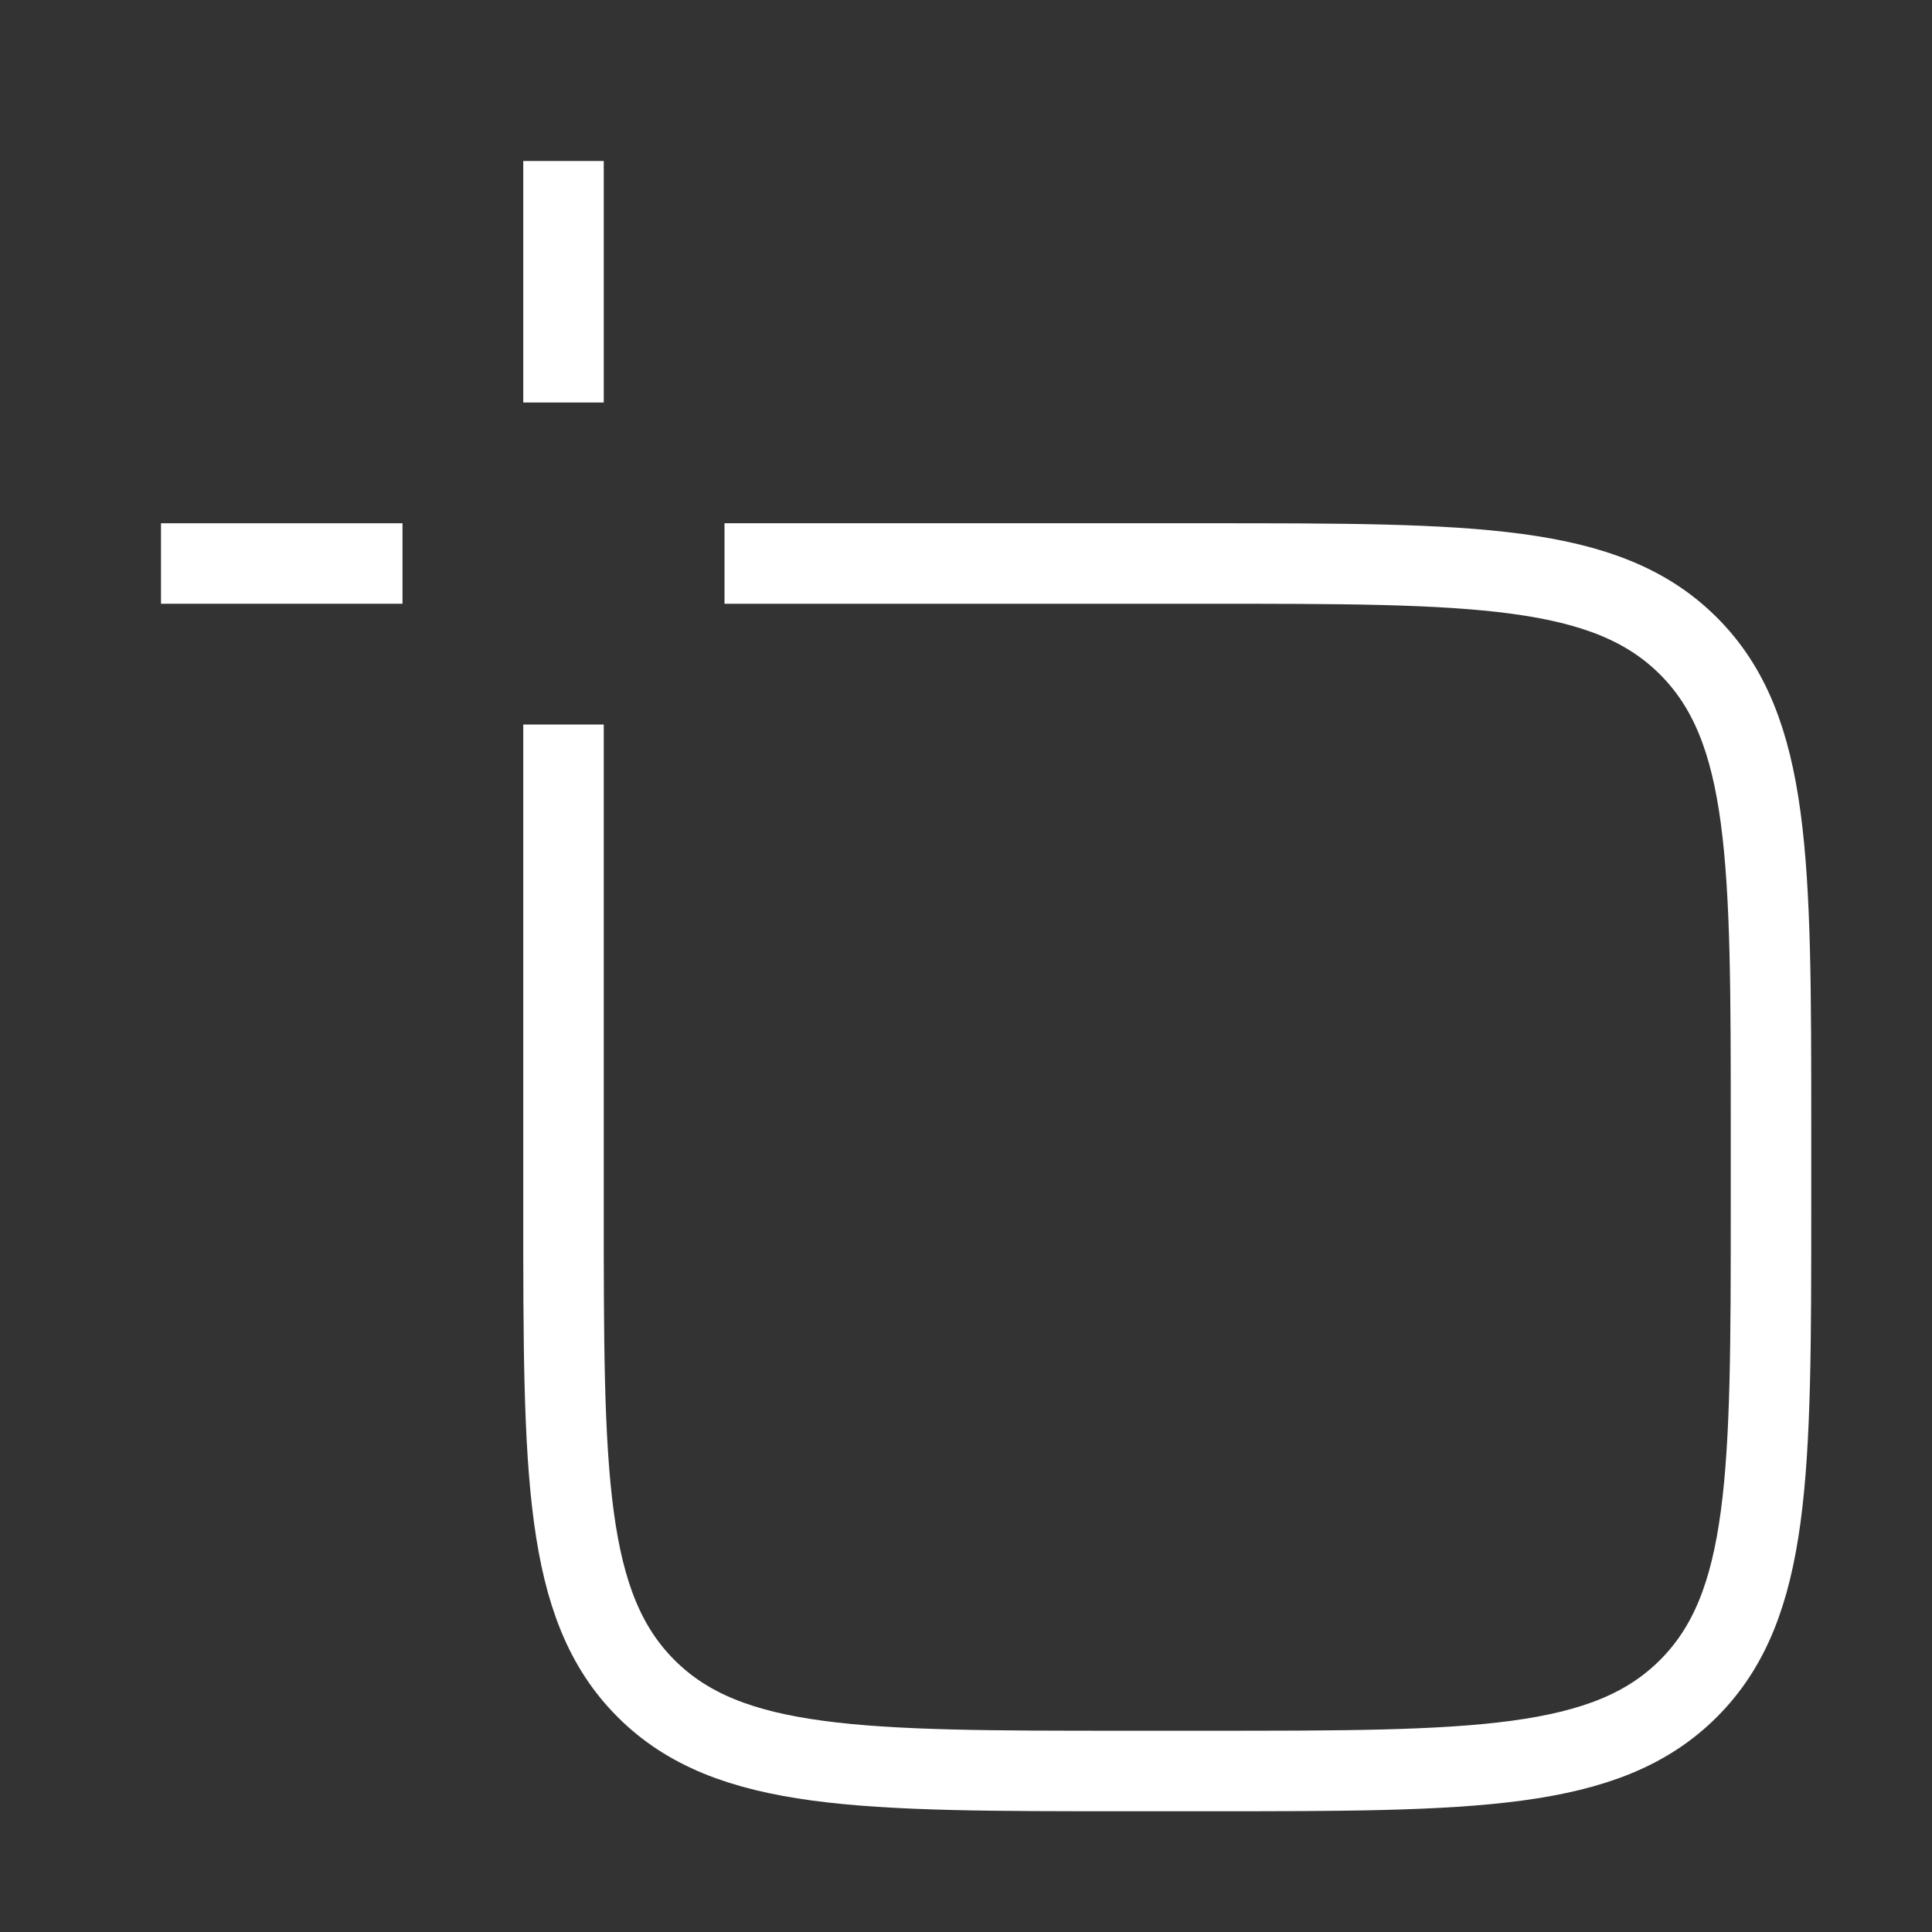 <svg xmlns="http://www.w3.org/2000/svg" viewBox="0 0 24 24" width="24" height="24" color="#ffffff" fill="none">
    <rect x="0" y="0" width="24" height="24" fill="#333333" stroke="none"/>
    <path d="M9 7H15C18.3 7 19.95 7 20.975 8.025C22 9.05 22 10.7 22 14V15C22 18.3 22 19.95 20.975 20.975C19.95 22 18.3 22 15 22H14C10.7 22 9.05 22 8.025 20.975C7 19.95 7 18.3 7 15V9" stroke="currentColor" strokeWidth="1.5" strokeLinecap="round" strokeLinejoin="round" />
    <path d="M2 7L5 7" stroke="currentColor" strokeWidth="1.5" strokeLinecap="round" />
    <path d="M7 5L7 2" stroke="currentColor" strokeWidth="1.5" strokeLinecap="round" />
</svg>